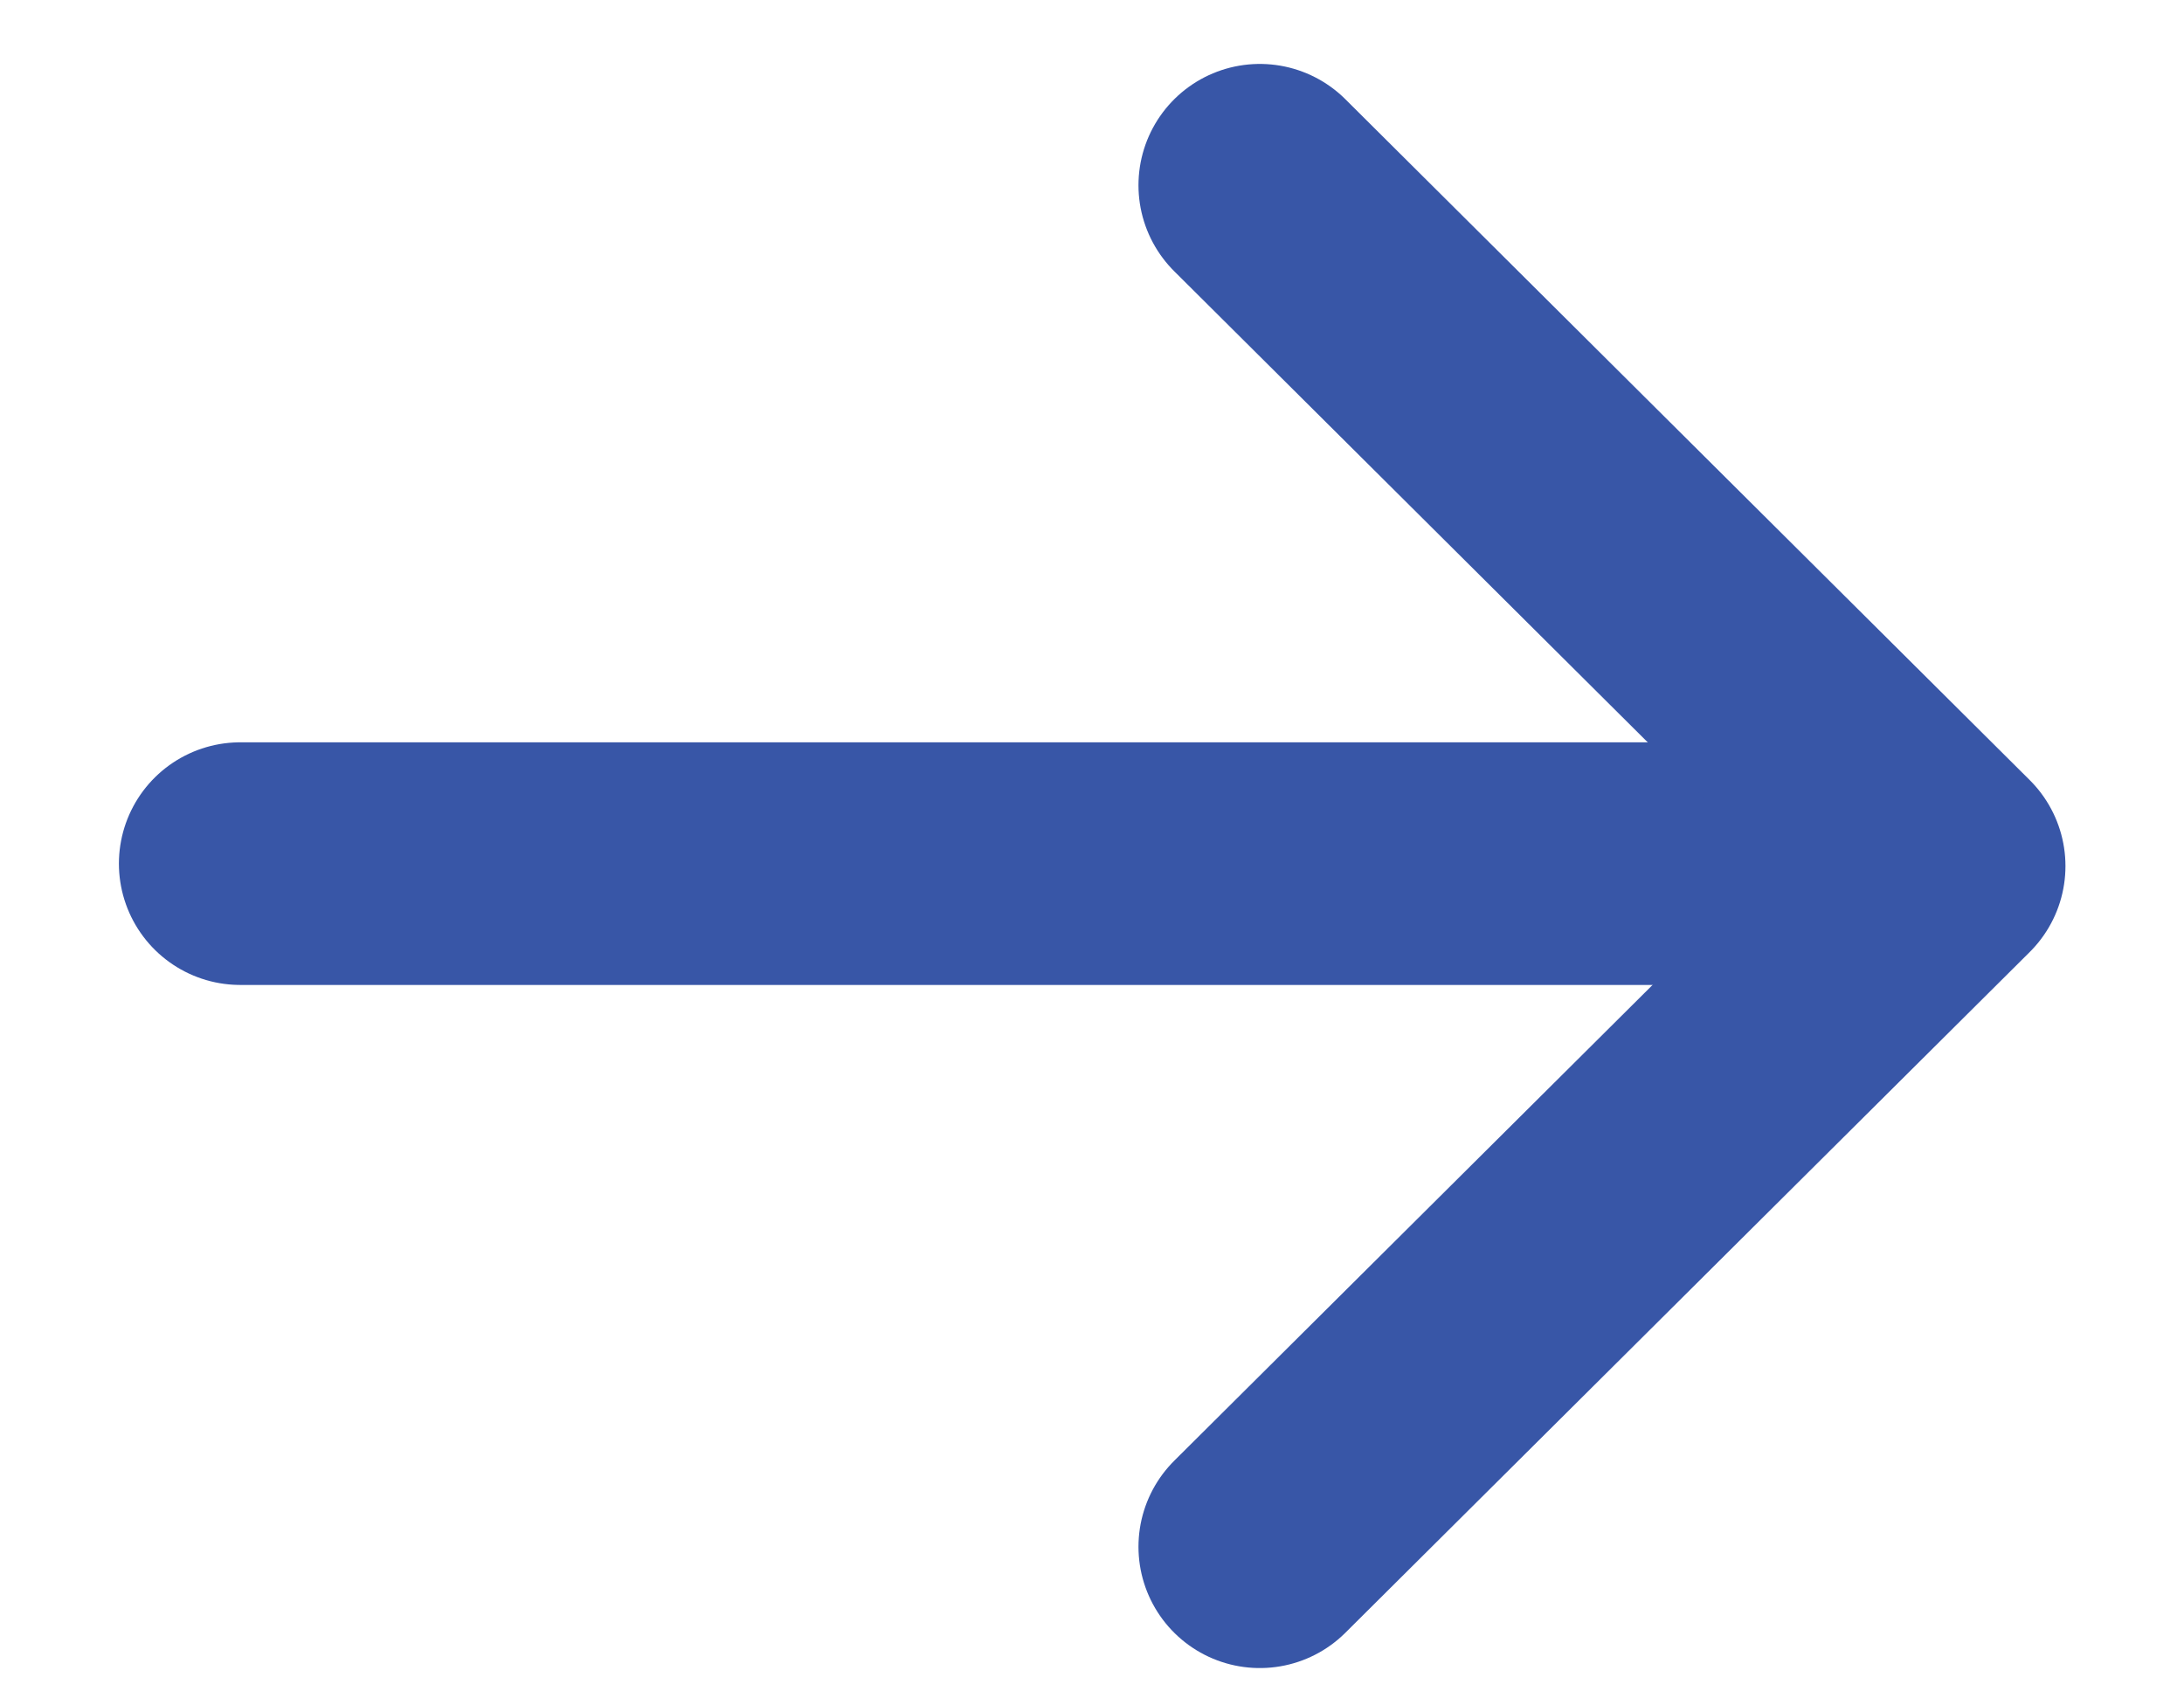 <svg fill="none" height="14" viewBox="0 0 18 14" width="18" xmlns="http://www.w3.org/2000/svg"><g stroke="#3856a7" stroke-linecap="round" stroke-linejoin="round" stroke-width="2"><path d="m1.98 7.119h13.997"/><path d="m10.383 1.527 5.64 5.612-5.64 5.611"/></g></svg>